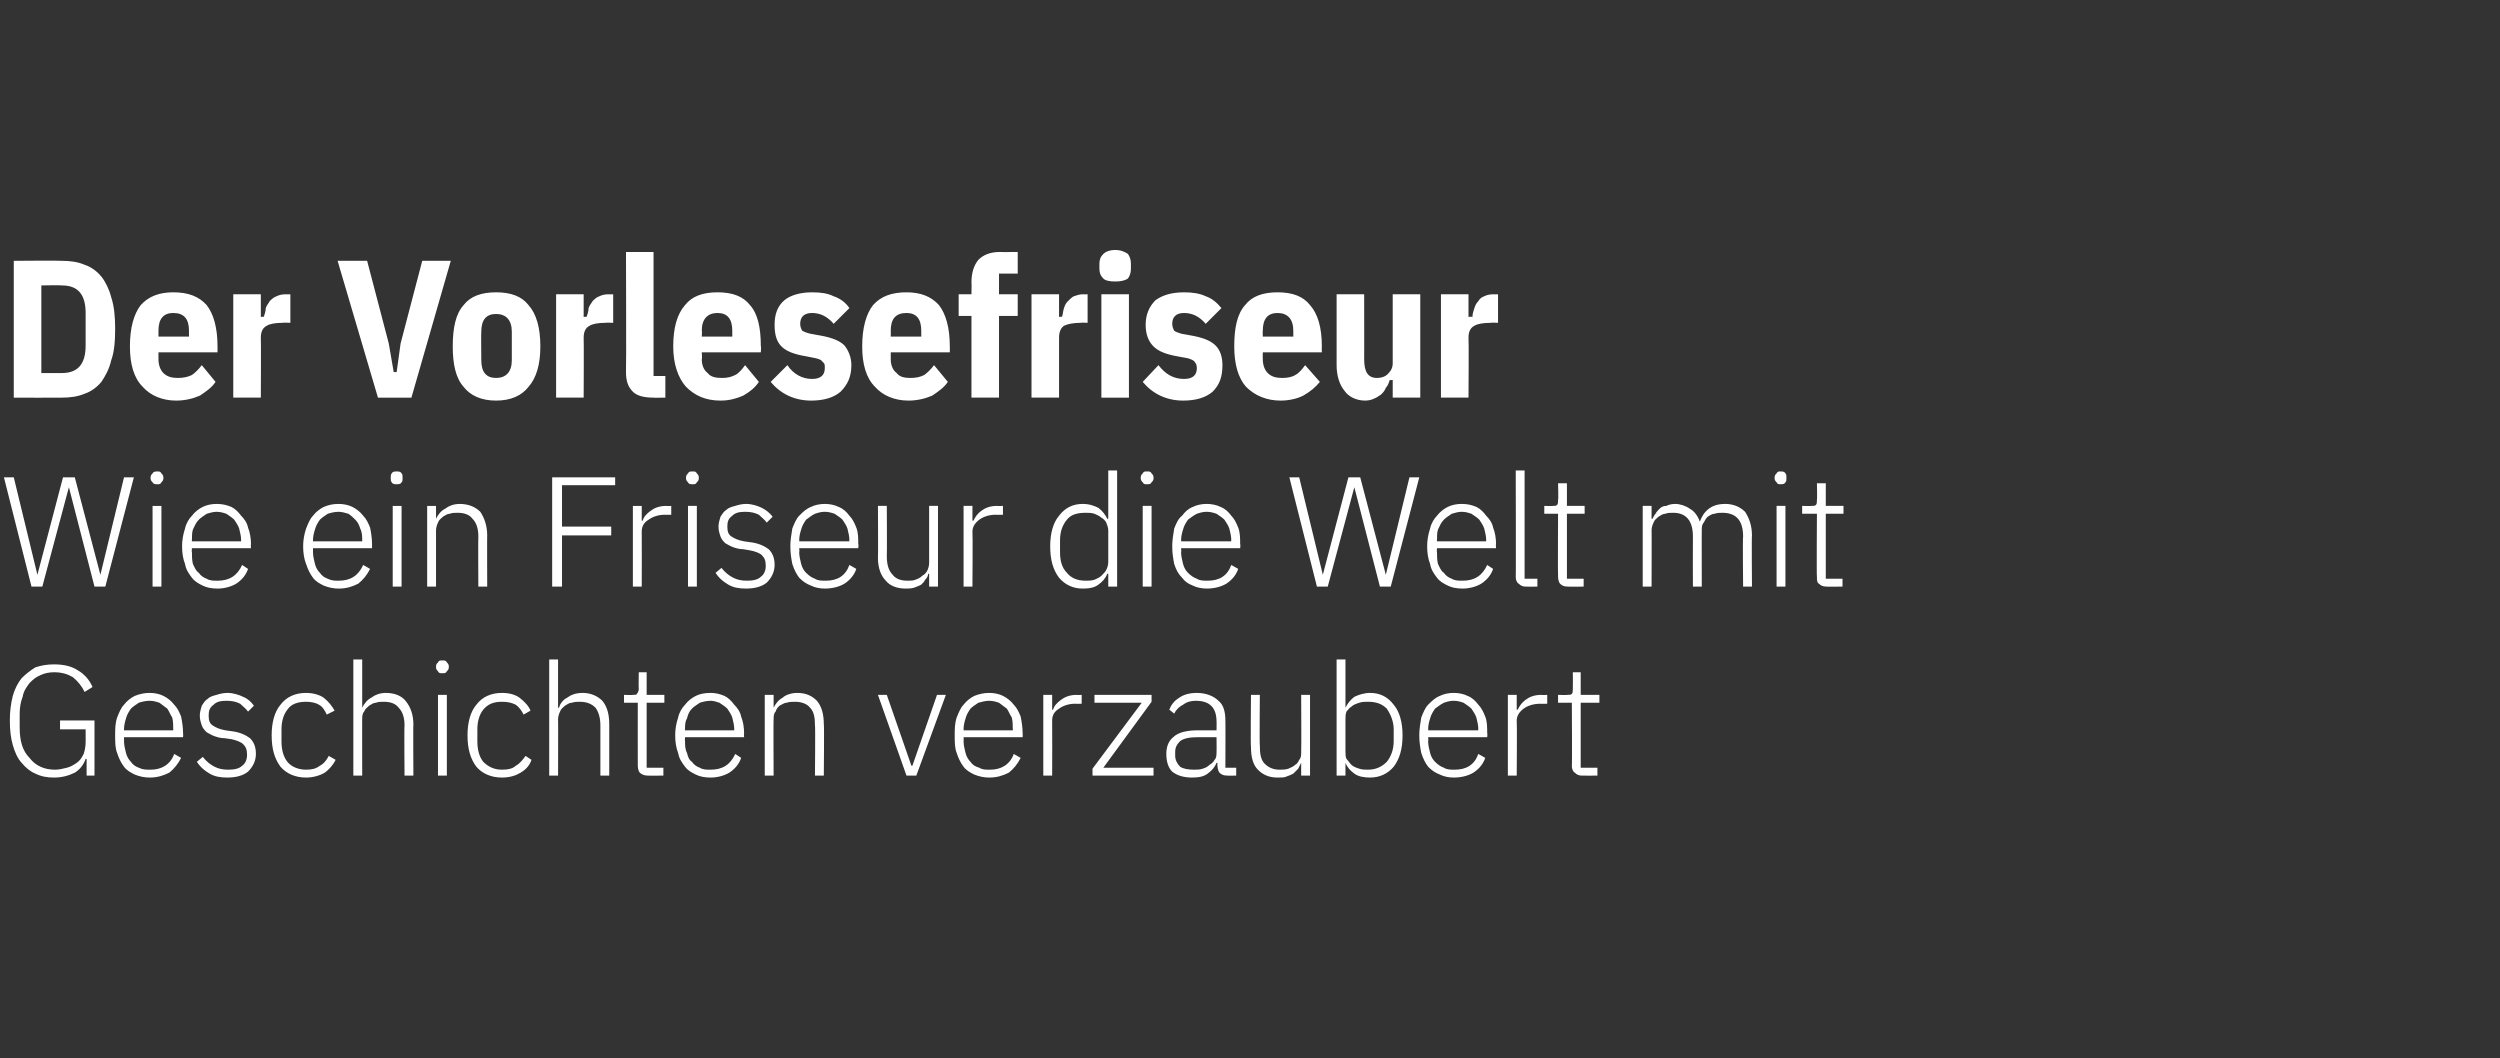 <?xml version="1.0" standalone="no"?><!DOCTYPE svg PUBLIC "-//W3C//DTD SVG 1.1//EN" "http://www.w3.org/Graphics/SVG/1.1/DTD/svg11.dtd"><svg xmlns="http://www.w3.org/2000/svg" version="1.1" width="254px" height="107.5px" viewBox="0 -1 254 107.5" style="top:-1px"><rect x="0" y="-1" width="254" height="107.5" fill="#333333" stroke="none"/><desc>Der Vorlesefriseur Wie ein Friseur die Welt mit Geschichten verzaubert</desc><defs/><g id="Polygon257729"><path d="m8.8 76.1c0 0-.09.02-.1 0c-.2.6-.6 1.1-1.1 1.4c-.6.3-1.3.5-2.1.5c-.7 0-1.3-.1-1.9-.4c-.5-.2-1-.6-1.4-1.1c-.4-.4-.7-1.1-.9-1.8c-.2-.7-.3-1.5-.3-2.5c0-.9.1-1.7.3-2.5c.2-.7.5-1.3.9-1.8c.4-.4.9-.8 1.4-1.1c.6-.2 1.2-.3 1.9-.3c1 0 1.8.2 2.4.6c.7.4 1.2 1 1.5 1.7c0 0-.8.5-.8.5c-.3-.6-.7-1.1-1.2-1.5c-.5-.3-1.1-.5-1.9-.5c-.5 0-1 .1-1.4.3c-.5.2-.8.5-1.1.8c-.3.4-.6.8-.7 1.4c-.2.5-.3 1.1-.3 1.7c0 0 0 1.4 0 1.4c0 1.4.3 2.4 1 3.1c.6.8 1.5 1.2 2.6 1.2c.4 0 .8-.1 1.2-.2c.4-.1.7-.3 1-.5c.3-.2.5-.5.7-.9c.1-.3.2-.7.2-1.2c.01.03 0-1.3 0-1.3l-2.6 0l0-.9l3.5 0l0 5.6l-.8 0l0-1.7zm6.4 1.9c-.5 0-1-.1-1.5-.3c-.4-.2-.8-.4-1.1-.8c-.3-.4-.5-.8-.7-1.4c-.2-.5-.2-1.1-.2-1.8c0-.6 0-1.2.2-1.8c.2-.5.4-1 .7-1.3c.3-.4.7-.7 1.1-.9c.5-.2 1-.3 1.5-.3c.5 0 1 .1 1.4.3c.4.2.8.5 1.1.9c.3.3.5.7.7 1.2c.1.5.2 1.1.2 1.7c.02-.02 0 .4 0 .4l-6 0c0 0 .01.42 0 .4c0 .4.1.8.2 1.2c.1.4.3.7.5.9c.2.3.5.5.8.6c.4.2.7.2 1.2.2c1.1 0 2-.5 2.4-1.6c0 0 .7.4.7.4c-.3.6-.7 1.1-1.2 1.5c-.6.3-1.2.5-2 .5zm0-7.8c-.4 0-.8.1-1.1.2c-.3.2-.6.4-.8.6c-.2.3-.4.6-.5 1c-.1.3-.2.7-.2 1.1c.01.03 0 .1 0 .1l5 0c0 0 .03-.12 0-.1c0-.4 0-.8-.1-1.2c-.2-.3-.3-.6-.5-.9c-.3-.2-.5-.4-.8-.6c-.3-.1-.6-.2-1-.2zm7.9 7.8c-.7 0-1.3-.1-1.8-.4c-.5-.3-.9-.6-1.3-1.2c0 0 .6-.5.6-.5c.4.5.8.8 1.2 1c.4.2.8.3 1.4.3c.6 0 1.1-.1 1.4-.4c.3-.2.5-.6.5-1.1c0-.5-.1-.8-.4-1.1c-.2-.2-.7-.4-1.2-.5c0 0-.7-.1-.7-.1c-.4 0-.7-.1-1-.2c-.3-.1-.6-.3-.8-.4c-.2-.2-.4-.4-.5-.7c-.1-.3-.2-.6-.2-1c0-.3.1-.7.2-1c.2-.3.3-.5.6-.7c.2-.2.5-.3.9-.4c.3-.1.7-.2 1.1-.2c.6 0 1.2.2 1.6.4c.5.2.8.5 1.1.9c0 0-.6.6-.6.6c-.2-.3-.5-.5-.8-.8c-.4-.2-.8-.3-1.4-.3c-.6 0-1 .1-1.3.4c-.4.3-.5.6-.5 1.1c0 .5.1.8.4 1c.3.2.7.4 1.3.5c0 0 .7.1.7.1c.8.1 1.4.4 1.8.7c.4.4.6.9.6 1.6c0 .7-.3 1.3-.8 1.8c-.5.4-1.2.6-2.1.6zm8 0c-1.1 0-2-.4-2.6-1.1c-.6-.8-.9-1.8-.9-3.2c0-1.3.3-2.4.9-3.1c.6-.8 1.5-1.2 2.6-1.2c.7 0 1.4.2 1.8.5c.5.4.8.8 1.1 1.3c0 0-.8.4-.8.4c-.2-.4-.4-.8-.8-1c-.3-.2-.8-.3-1.3-.3c-.8 0-1.5.2-1.9.8c-.4.5-.6 1.2-.6 2c0 0 0 1.2 0 1.2c0 .9.2 1.6.6 2.1c.4.5 1.1.8 1.9.8c.6 0 1-.1 1.4-.4c.4-.2.7-.6.9-1c0 0 .7.4.7.4c-.3.6-.7 1-1.1 1.3c-.5.3-1.2.5-1.9.5zm4.8-12l.9 0l0 4.9c0 0 .04.02 0 0c.2-.4.5-.8.9-1c.4-.3.9-.5 1.5-.5c.9 0 1.6.3 2 .8c.5.6.8 1.4.8 2.4c-.03-.04 0 5.2 0 5.2l-.9 0c0 0-.04-5.08 0-5.1c0-.8-.2-1.4-.6-1.8c-.3-.4-.8-.6-1.5-.6c-.3 0-.6 0-.8.1c-.3 0-.5.2-.7.3c-.2.2-.4.3-.5.6c-.2.2-.2.5-.2.8c-.01-.04 0 5.7 0 5.7l-.9 0l0-11.8zm9 1.4c-.2 0-.3 0-.4-.2c-.1-.1-.2-.2-.2-.4c0 0 0-.1 0-.1c0-.2.1-.3.2-.4c.1-.2.2-.2.4-.2c.3 0 .4 0 .5.2c.1.1.2.2.2.4c0 0 0 .1 0 .1c0 .2-.1.3-.2.4c-.1.2-.2.2-.5.2zm-.4 2.2l.9 0l0 8.2l-.9 0l0-8.2zm6.5 8.4c-1.1 0-2-.4-2.6-1.1c-.6-.8-.9-1.8-.9-3.2c0-1.3.3-2.4.9-3.1c.6-.8 1.5-1.2 2.6-1.2c.8 0 1.4.2 1.8.5c.5.4.9.8 1.1 1.3c0 0-.7.4-.7.4c-.2-.4-.5-.8-.8-1c-.4-.2-.8-.3-1.4-.3c-.8 0-1.4.2-1.9.8c-.4.5-.6 1.2-.6 2c0 0 0 1.2 0 1.2c0 .9.2 1.6.6 2.1c.5.5 1.1.8 1.9.8c.6 0 1.1-.1 1.4-.4c.4-.2.7-.6 1-1c0 0 .6.4.6.4c-.2.6-.6 1-1.1 1.3c-.5.3-1.1.5-1.9.5zm4.8-12l.9 0l0 4.9c0 0 .07.02.1 0c.1-.4.4-.8.8-1c.4-.3.9-.5 1.6-.5c.8 0 1.5.3 2 .8c.5.6.7 1.4.7 2.4c0-.04 0 5.2 0 5.2l-.9 0c0 0 0-5.08 0-5.1c0-.8-.2-1.4-.5-1.8c-.4-.4-.9-.6-1.6-.6c-.3 0-.5 0-.8.1c-.3 0-.5.2-.7.3c-.2.2-.4.3-.5.6c-.1.2-.2.5-.2.8c.02-.04 0 5.7 0 5.7l-.9 0l0-11.8zm10 11.8c-.3 0-.6-.1-.8-.3c-.1-.1-.2-.4-.2-.7c-.01.01 0-6.4 0-6.4l-1.4 0l0-.8c0 0 .9.03.9 0c.2 0 .4 0 .4-.1c.1-.1.2-.3.2-.5c-.03 0 0-1.7 0-1.7l.8 0l0 2.3l1.8 0l0 .8l-1.8 0l0 6.6l1.7 0l0 .8c0 0-1.61.02-1.6 0zm6.4.2c-.6 0-1.1-.1-1.5-.3c-.4-.2-.8-.4-1.1-.8c-.3-.4-.6-.8-.7-1.4c-.2-.5-.3-1.1-.3-1.8c0-.6.1-1.2.3-1.8c.1-.5.4-1 .7-1.3c.3-.4.7-.7 1.1-.9c.4-.2.9-.3 1.5-.3c.5 0 .9.1 1.4.3c.4.2.7.5 1 .9c.3.3.6.7.7 1.2c.2.5.3 1.1.3 1.7c-.03-.02 0 .4 0 .4l-6 0c0 0-.03.42 0 .4c0 .4 0 .8.2 1.2c.1.4.2.7.5.9c.2.3.5.5.8.6c.3.2.7.2 1.1.2c1.2 0 2-.5 2.5-1.6c0 0 .6.4.6.4c-.2.6-.6 1.1-1.2 1.5c-.5.3-1.2.5-1.9.5zm0-7.8c-.4 0-.8.1-1.1.2c-.3.2-.6.4-.8.6c-.3.3-.4.6-.5 1c-.2.3-.2.7-.2 1.1c-.03.03 0 .1 0 .1l5 0c0 0-.01-.12 0-.1c0-.4-.1-.8-.2-1.2c-.1-.3-.3-.6-.5-.9c-.2-.2-.5-.4-.8-.6c-.3-.1-.6-.2-.9-.2zm5.5 7.6l0-8.2l.9 0l0 1.3c0 0 .02.02 0 0c.2-.4.5-.8.9-1c.3-.3.9-.5 1.5-.5c.9 0 1.5.3 2 .8c.5.6.7 1.4.7 2.4c.05-.04 0 5.2 0 5.2l-.9 0c0 0 .05-5.08 0-5.1c0-.8-.1-1.4-.5-1.8c-.3-.4-.9-.6-1.5-.6c-.3 0-.6 0-.9.1c-.2 0-.5.2-.7.3c-.2.2-.3.3-.4.6c-.2.2-.2.5-.2.8c-.03-.04 0 5.7 0 5.7l-.9 0zm11.5-8.2l.9 0l2.5 7.2l.1 0l2.5-7.2l.9 0l-3 8.2l-1 0l-2.9-8.2zm11.3 8.4c-.5 0-1-.1-1.5-.3c-.4-.2-.8-.4-1.1-.8c-.3-.4-.5-.8-.7-1.4c-.2-.5-.2-1.1-.2-1.8c0-.6 0-1.2.2-1.8c.2-.5.4-1 .7-1.3c.3-.4.7-.7 1.1-.9c.5-.2 1-.3 1.5-.3c.5 0 1 .1 1.4.3c.4.2.8.5 1.1.9c.3.3.5.7.7 1.2c.1.5.2 1.1.2 1.7c.02-.02 0 .4 0 .4l-6 0c0 0 .02.42 0 .4c0 .4.1.8.2 1.2c.1.4.3.7.5.9c.2.3.5.5.9.6c.3.2.6.2 1.1.2c1.1 0 2-.5 2.4-1.6c0 0 .7.4.7.4c-.3.6-.7 1.1-1.2 1.5c-.6.3-1.2.5-2 .5zm0-7.8c-.4 0-.7.1-1.1.2c-.3.2-.6.4-.8.6c-.2.3-.4.6-.5 1c-.1.3-.2.7-.2 1.1c.02.03 0 .1 0 .1l5 0c0 0 .04-.12 0-.1c0-.4 0-.8-.1-1.2c-.2-.3-.3-.6-.5-.9c-.3-.2-.5-.4-.8-.6c-.3-.1-.6-.2-1-.2zm5.5 7.6l0-8.2l.9 0l0 1.5c0 0 .08 0 .1 0c.1-.4.4-.7.8-1c.4-.3.9-.5 1.6-.5c0 .03.5 0 .5 0l0 .9c0 0-.67.02-.7 0c-.6 0-1.2.2-1.6.5c-.5.3-.7.7-.7 1.2c.02.02 0 5.6 0 5.6l-.9 0zm5 0l0-.7l5-6.7l-4.8 0l0-.8l5.8 0l0 .7l-4.9 6.7l5.1 0l0 .8l-6.2 0zm13.7 0c-.4 0-.6-.1-.8-.3c-.1-.1-.2-.4-.2-.7c-.04.01 0-.3 0-.3c0 0-.12.02-.1 0c-.2.5-.5.8-.9 1.1c-.4.3-.9.4-1.6.4c-.8 0-1.5-.2-2-.6c-.4-.4-.6-1-.6-1.8c0-.7.2-1.3.7-1.7c.5-.5 1.4-.7 2.5-.7c.05.01 1.9 0 1.9 0c0 0 .02-.95 0-.9c0-1.4-.7-2.1-2.1-2.1c-.5 0-.9.1-1.3.4c-.4.2-.7.5-.9.9c0 0-.5-.4-.5-.4c.2-.5.5-.9 1-1.2c.4-.3 1-.5 1.8-.5c.9 0 1.7.3 2.2.8c.5.4.7 1.1.7 2c.02-.02 0 4.8 0 4.8l1.1 0l0 .8c0 0-.91.02-.9 0zm-3.4-.6c.3 0 .6 0 .9-.1c.3-.1.5-.2.7-.4c.2-.1.4-.3.5-.5c.2-.2.2-.5.2-.8c.02.03 0-1.5 0-1.5c0 0-1.89 0-1.9 0c-.8 0-1.4.1-1.8.4c-.3.3-.5.6-.5 1.1c0 0 0 .4 0 .4c0 .4.2.8.5 1.1c.3.2.8.3 1.4.3zm10.9-.7c0 0-.03.02 0 0c-.1.2-.2.4-.3.6c-.2.2-.3.3-.5.5c-.2.1-.4.2-.7.3c-.2.1-.5.1-.9.1c-.9 0-1.5-.3-2-.8c-.5-.5-.7-1.3-.7-2.3c-.05-.01 0-5.3 0-5.3l.9 0c0 0-.04 5.12 0 5.1c0 .9.1 1.5.5 1.9c.4.4.9.6 1.5.6c.3 0 .6 0 .9-.1c.2-.1.5-.2.7-.4c.2-.1.3-.3.4-.5c.2-.2.2-.5.2-.8c.03-.03 0-5.8 0-5.8l.9 0l0 8.2l-.9 0l0-1.3zm3.6-10.5l.9 0l0 4.9c0 0 0 .04 0 0c.2-.4.5-.8.9-1.1c.4-.2 1-.4 1.6-.4c1 0 1.8.4 2.4 1.2c.6.7.9 1.8.9 3.1c0 1.4-.3 2.4-.9 3.2c-.6.7-1.4 1.1-2.4 1.1c-.6 0-1.2-.1-1.6-.4c-.4-.3-.7-.6-.9-1.1c0 .01 0 0 0 0l0 1.3l-.9 0l0-11.8zm3.2 11.2c.8 0 1.4-.3 1.9-.8c.4-.5.7-1.2.7-2.1c0 0 0-1.2 0-1.2c0-.8-.3-1.5-.7-2.1c-.5-.5-1.1-.7-1.9-.7c-.3 0-.6 0-.9.1c-.3.1-.6.2-.8.4c-.2.1-.3.3-.5.5c-.1.3-.1.5-.1.8c0 0 0 3.2 0 3.2c0 .3 0 .6.1.8c.2.2.3.4.5.6c.2.2.5.3.8.4c.3.1.6.1.9.1zm8.7.8c-.5 0-1-.1-1.4-.3c-.5-.2-.8-.4-1.2-.8c-.3-.4-.5-.8-.7-1.4c-.1-.5-.2-1.1-.2-1.8c0-.6.1-1.2.2-1.8c.2-.5.4-1 .7-1.3c.4-.4.7-.7 1.2-.9c.4-.2.9-.3 1.4-.3c.5 0 1 .1 1.4.3c.5.2.8.5 1.1.9c.3.3.5.7.7 1.2c.2.5.2 1.1.2 1.7c.04-.02 0 .4 0 .4l-6 0c0 0 .04.42 0 .4c0 .4.1.8.2 1.2c.1.4.3.7.5.9c.3.3.6.5.9.6c.3.2.7.2 1.1.2c1.2 0 2-.5 2.4-1.6c0 0 .7.4.7.4c-.2.6-.6 1.1-1.2 1.5c-.5.3-1.2.5-2 .5zm0-7.8c-.4 0-.7.1-1 .2c-.4.2-.6.4-.9.6c-.2.3-.4.6-.5 1c-.1.3-.2.7-.2 1.1c.04.03 0 .1 0 .1l5.1 0c0 0-.04-.12 0-.1c0-.4-.1-.8-.2-1.2c-.1-.3-.3-.6-.5-.9c-.2-.2-.5-.4-.8-.6c-.3-.1-.6-.2-1-.2zm5.5 7.6l0-8.2l.9 0l0 1.5c0 0 .1 0 .1 0c.2-.4.4-.7.8-1c.4-.3.9-.5 1.6-.5c.03.03.6 0 .6 0l0 .9c0 0-.75.02-.7 0c-.7 0-1.3.2-1.7.5c-.4.3-.7.7-.7 1.2c.04.02 0 5.6 0 5.6l-.9 0zm7.5 0c-.3 0-.5-.1-.7-.3c-.2-.1-.3-.4-.3-.7c.04.01 0-6.4 0-6.4l-1.4 0l0-.8c0 0 .94.03.9 0c.3 0 .4 0 .5-.1c.1-.1.1-.3.1-.5c.02 0 0-1.7 0-1.7l.8 0l0 2.3l1.9 0l0 .8l-1.9 0l0 6.6l1.7 0l0 .8c0 0-1.57.02-1.6 0z" stroke="none" fill="#fff"/></g><g id="Polygon257728"><path d="m3.2 58.6l-2.8-11.1l1 0l2.4 9.9l0 0l2.6-9.9l1.2 0l2.6 9.9l0 0l2.4-9.9l1 0l-2.9 11.1l-1.1 0l-2.6-10.1l0 0l-2.7 10.1l-1.1 0zm12.8-10.4c-.2 0-.4 0-.5-.2c-.1-.1-.2-.2-.2-.4c0 0 0-.1 0-.1c0-.2.1-.3.2-.4c.1-.2.3-.2.5-.2c.2 0 .3 0 .4.2c.1.1.2.2.2.4c0 0 0 .1 0 .1c0 .2-.1.3-.2.4c-.1.2-.2.2-.4.2zm-.5 2.2l.9 0l0 8.2l-.9 0l0-8.2zm6.6 8.4c-.6 0-1.1-.1-1.5-.3c-.4-.2-.8-.4-1.1-.8c-.3-.4-.6-.8-.7-1.4c-.2-.5-.3-1.1-.3-1.8c0-.6.1-1.2.3-1.8c.1-.5.4-1 .7-1.3c.3-.4.7-.7 1.1-.9c.4-.2.9-.3 1.4-.3c.6 0 1 .1 1.5.3c.4.2.7.5 1 .9c.3.3.6.7.7 1.2c.2.5.3 1.1.3 1.7c-.04-.02 0 .4 0 .4l-6 0c0 0-.04.42 0 .4c0 .4 0 .8.1 1.2c.2.4.3.7.6.9c.2.3.5.5.8.6c.3.2.7.2 1.1.2c1.2 0 2-.5 2.5-1.6c0 0 .6.4.6.4c-.2.6-.6 1.1-1.2 1.5c-.5.3-1.2.5-1.9.5zm-.1-7.8c-.3 0-.7.1-1 .2c-.3.2-.6.4-.8.6c-.3.3-.4.6-.6 1c-.1.3-.1.7-.1 1.1c-.04.03 0 .1 0 .1l5 0c0 0-.02-.12 0-.1c0-.4-.1-.8-.2-1.2c-.1-.3-.3-.6-.5-.9c-.2-.2-.5-.4-.8-.6c-.3-.1-.6-.2-1-.2zm12.4 7.8c-.5 0-1-.1-1.5-.3c-.4-.2-.8-.4-1.1-.8c-.3-.4-.5-.8-.7-1.4c-.2-.5-.3-1.1-.3-1.8c0-.6.1-1.2.3-1.8c.2-.5.4-1 .7-1.3c.3-.4.7-.7 1.1-.9c.5-.2.9-.3 1.5-.3c.5 0 1 .1 1.4.3c.4.2.8.5 1.1.9c.3.3.5.7.7 1.2c.1.5.2 1.1.2 1.7c0-.02 0 .4 0 .4l-6 0c0 0 0 .42 0 .4c0 .4.1.8.2 1.2c.1.4.3.7.5.9c.2.3.5.5.8.6c.4.2.7.2 1.1.2c1.2 0 2-.5 2.5-1.6c0 0 .7.4.7.4c-.3.6-.7 1.1-1.2 1.5c-.6.3-1.2.5-2 .5zm0-7.8c-.4 0-.8.1-1.1.2c-.3.2-.6.4-.8.6c-.2.3-.4.6-.5 1c-.1.3-.2.7-.2 1.1c0 .03 0 .1 0 .1l5 0c0 0 .02-.12 0-.1c0-.4 0-.8-.2-1.2c-.1-.3-.2-.6-.5-.9c-.2-.2-.4-.4-.7-.6c-.3-.1-.7-.2-1-.2zm5.9-2.8c-.2 0-.4 0-.5-.2c-.1-.1-.1-.2-.1-.4c0 0 0-.1 0-.1c0-.2 0-.3.1-.4c.1-.2.3-.2.5-.2c.2 0 .4 0 .5.2c.1.1.1.2.1.4c0 0 0 .1 0 .1c0 .2 0 .3-.1.4c-.1.2-.3.2-.5.2zm-.4 2.2l.9 0l0 8.2l-.9 0l0-8.2zm3.5 8.2l0-8.2l.9 0l0 1.3c0 0 .05.02 0 0c.2-.4.5-.8.9-1c.4-.3.9-.5 1.5-.5c.9 0 1.6.3 2.1.8c.4.6.7 1.4.7 2.4c-.02-.04 0 5.2 0 5.2l-.9 0c0 0-.03-5.08 0-5.1c0-.8-.2-1.4-.6-1.8c-.3-.4-.8-.6-1.5-.6c-.3 0-.6 0-.8.1c-.3 0-.5.2-.7.3c-.2.2-.4.3-.5.6c-.1.2-.2.5-.2.8c0-.04 0 5.7 0 5.7l-.9 0zm12.7 0l0-11.1l6.4 0l0 .8l-5.4 0l0 4.2l5 0l0 .9l-5 0l0 5.2l-1 0zm8.2 0l0-8.2l.9 0l0 1.5c0 0 .09 0 .1 0c.1-.4.4-.7.8-1c.4-.3.9-.5 1.6-.5c.01.03.5 0 .5 0l0 .9c0 0-.67.02-.7 0c-.6 0-1.2.2-1.6.5c-.5.3-.7.7-.7 1.2c.02.02 0 5.6 0 5.6l-.9 0zm6.1-10.4c-.3 0-.4 0-.5-.2c-.1-.1-.2-.2-.2-.4c0 0 0-.1 0-.1c0-.2.1-.3.2-.4c.1-.2.2-.2.5-.2c.2 0 .3 0 .4.2c.1.1.2.2.2.4c0 0 0 .1 0 .1c0 .2-.1.3-.2.4c-.1.2-.2.2-.4.2zm-.5 2.2l.9 0l0 8.2l-.9 0l0-8.2zm5.9 8.4c-.7 0-1.3-.1-1.8-.4c-.5-.3-.9-.6-1.3-1.2c0 0 .6-.5.6-.5c.4.5.8.8 1.2 1c.4.2.8.3 1.4.3c.6 0 1.1-.1 1.4-.4c.3-.2.5-.6.5-1.1c0-.5-.1-.8-.4-1.1c-.2-.2-.7-.4-1.3-.5c0 0-.6-.1-.6-.1c-.4 0-.7-.1-1-.2c-.3-.1-.6-.3-.8-.4c-.2-.2-.4-.4-.5-.7c-.1-.3-.2-.6-.2-1c0-.3.1-.7.2-1c.2-.3.3-.5.6-.7c.2-.2.5-.3.9-.4c.3-.1.7-.2 1.1-.2c.6 0 1.2.2 1.6.4c.4.2.8.5 1.1.9c0 0-.6.6-.6.6c-.2-.3-.5-.5-.8-.8c-.4-.2-.8-.3-1.4-.3c-.6 0-1 .1-1.3.4c-.4.3-.5.6-.5 1.1c0 .5.1.8.4 1c.3.2.7.4 1.3.5c0 0 .7.1.7.1c.8.1 1.4.4 1.8.7c.4.4.6.9.6 1.6c0 .7-.3 1.3-.8 1.8c-.5.4-1.2.6-2.1.6zm8 0c-.5 0-1-.1-1.4-.3c-.5-.2-.8-.4-1.2-.8c-.3-.4-.5-.8-.7-1.4c-.1-.5-.2-1.1-.2-1.8c0-.6.1-1.2.2-1.8c.2-.5.4-1 .7-1.3c.4-.4.7-.7 1.2-.9c.4-.2.9-.3 1.4-.3c.5 0 1 .1 1.4.3c.5.2.8.5 1.1.9c.3.3.5.7.7 1.2c.2.5.2 1.1.2 1.7c.05-.02 0 .4 0 .4l-6 0c0 0 .04.42 0 .4c0 .4.1.8.2 1.2c.1.4.3.7.5.9c.3.3.6.5.9.6c.3.2.7.2 1.1.2c1.2 0 2-.5 2.4-1.6c0 0 .7.4.7.4c-.2.6-.6 1.1-1.2 1.5c-.5.3-1.2.5-2 .5zm0-7.8c-.4 0-.7.1-1 .2c-.4.2-.6.4-.9.6c-.2.3-.4.6-.5 1c-.1.3-.2.7-.2 1.1c.04.03 0 .1 0 .1l5.1 0c0 0-.04-.12 0-.1c0-.4-.1-.8-.2-1.2c-.1-.3-.3-.6-.5-.9c-.2-.2-.5-.4-.8-.6c-.3-.1-.6-.2-1-.2zm10.6 6.3c0 0-.05.02-.1 0c0 .2-.1.4-.3.6c-.1.2-.2.3-.4.5c-.2.1-.4.2-.7.3c-.3.1-.6.1-.9.1c-.9 0-1.6-.3-2-.8c-.5-.5-.8-1.3-.8-2.3c.03-.01 0-5.3 0-5.3l.9 0c0 0 .03 5.12 0 5.1c0 .9.2 1.5.6 1.9c.3.4.8.6 1.5.6c.3 0 .6 0 .8-.1c.3-.1.5-.2.7-.4c.2-.1.4-.3.5-.5c.1-.2.2-.5.2-.8c.01-.03 0-5.8 0-5.8l.9 0l0 8.2l-.9 0l0-1.3zm3.5 1.3l0-8.2l.9 0l0 1.5c0 0 .1 0 .1 0c.2-.4.4-.7.8-1c.4-.3.9-.5 1.6-.5c.02.03.6 0 .6 0l0 .9c0 0-.75.02-.8 0c-.6 0-1.2.2-1.6.5c-.4.3-.7.7-.7 1.2c.04.02 0 5.6 0 5.6l-.9 0zm14.7-1.3c0 0-.08.01-.1 0c-.2.5-.5.8-.9 1.1c-.4.3-.9.4-1.6.4c-1 0-1.8-.4-2.4-1.1c-.6-.8-.9-1.8-.9-3.2c0-1.3.3-2.4.9-3.1c.6-.8 1.4-1.2 2.4-1.2c.7 0 1.2.2 1.6.4c.4.3.7.7.9 1.1c.02.04.1 0 .1 0l0-4.9l.9 0l0 11.8l-.9 0l0-1.3zm-2.3.7c.3 0 .6 0 .9-.1c.2-.1.5-.2.7-.4c.2-.2.4-.4.5-.6c.1-.2.2-.5.2-.8c0 0 0-3.2 0-3.2c0-.3-.1-.5-.2-.8c-.1-.2-.3-.4-.5-.5c-.2-.2-.5-.3-.7-.4c-.3-.1-.6-.1-.9-.1c-.9 0-1.5.2-1.9.7c-.5.6-.7 1.3-.7 2.1c0 0 0 1.2 0 1.2c0 .9.2 1.6.7 2.1c.4.5 1 .8 1.9.8zm6.2-9.8c-.2 0-.3 0-.4-.2c-.1-.1-.2-.2-.2-.4c0 0 0-.1 0-.1c0-.2.1-.3.2-.4c.1-.2.2-.2.4-.2c.3 0 .4 0 .5.2c.1.1.2.2.2.4c0 0 0 .1 0 .1c0 .2-.1.3-.2.4c-.1.2-.2.2-.5.2zm-.4 2.2l.9 0l0 8.2l-.9 0l0-8.2zm6.5 8.4c-.5 0-1-.1-1.4-.3c-.5-.2-.8-.4-1.1-.8c-.4-.4-.6-.8-.8-1.4c-.1-.5-.2-1.1-.2-1.8c0-.6.1-1.2.2-1.8c.2-.5.4-1 .8-1.3c.3-.4.6-.7 1.1-.9c.4-.2.9-.3 1.4-.3c.5 0 1 .1 1.4.3c.5.2.8.5 1.1.9c.3.3.5.7.7 1.2c.2.5.2 1.1.2 1.7c.05-.02 0 .4 0 .4l-6 0c0 0 .04.42 0 .4c0 .4.1.8.2 1.2c.1.4.3.7.5.9c.3.3.6.5.9.6c.3.2.7.2 1.1.2c1.2 0 2-.5 2.4-1.6c0 0 .7.4.7.4c-.2.6-.6 1.1-1.2 1.5c-.5.3-1.2.5-2 .5zm0-7.8c-.4 0-.7.1-1 .2c-.4.2-.6.4-.9.6c-.2.3-.4.6-.5 1c-.1.3-.2.7-.2 1.1c.04.03 0 .1 0 .1l5.1 0c0 0-.04-.12 0-.1c0-.4-.1-.8-.2-1.2c-.1-.3-.3-.6-.5-.9c-.2-.2-.5-.4-.8-.6c-.3-.1-.6-.2-1-.2zm11.2 7.6l-2.8-11.1l1 0l2.4 9.9l0 0l2.6-9.9l1.2 0l2.6 9.9l0 0l2.4-9.9l1 0l-2.9 11.1l-1.1 0l-2.6-10.1l0 0l-2.7 10.1l-1.1 0zm14.8.2c-.6 0-1.1-.1-1.5-.3c-.4-.2-.8-.4-1.1-.8c-.3-.4-.6-.8-.7-1.4c-.2-.5-.3-1.1-.3-1.8c0-.6.1-1.2.3-1.8c.1-.5.4-1 .7-1.3c.3-.4.7-.7 1.1-.9c.4-.2.9-.3 1.4-.3c.6 0 1 .1 1.5.3c.4.2.7.5 1 .9c.3.3.6.7.7 1.2c.2.5.3 1.1.3 1.7c-.04-.02 0 .4 0 .4l-6 0c0 0-.04.42 0 .4c0 .4 0 .8.1 1.2c.2.4.3.7.6.9c.2.3.5.5.8.6c.3.2.7.2 1.1.2c1.2 0 2-.5 2.5-1.6c0 0 .6.4.6.4c-.2.6-.6 1.1-1.2 1.5c-.5.3-1.2.5-1.9.5zm-.1-7.8c-.3 0-.7.1-1 .2c-.3.2-.6.4-.8.6c-.3.3-.4.6-.6 1c-.1.3-.1.7-.1 1.1c-.04.03 0 .1 0 .1l5 0c0 0-.02-.12 0-.1c0-.4-.1-.8-.2-1.2c-.1-.3-.3-.6-.5-.9c-.2-.2-.5-.4-.8-.6c-.3-.1-.6-.2-1-.2zm6.5 7.6c-.3 0-.5-.1-.7-.3c-.2-.1-.3-.4-.3-.7c.03.03 0-10.8 0-10.8l.9 0l0 11l1.3 0l0 .8c0 0-1.17.02-1.2 0zm4.3 0c-.4 0-.6-.1-.8-.3c-.1-.1-.2-.4-.2-.7c-.03.01 0-6.4 0-6.4l-1.4 0l0-.8c0 0 .88.03.9 0c.2 0 .3 0 .4-.1c.1-.1.1-.3.1-.5c.05 0 0-1.7 0-1.7l.9 0l0 2.3l1.8 0l0 .8l-1.8 0l0 6.6l1.7 0l0 .8c0 0-1.63.02-1.6 0zm7.6 0l0-8.2l.9 0l0 1.3c0 0 .07.02.1 0c.1-.2.2-.4.3-.5c.1-.2.3-.4.4-.5c.2-.2.4-.3.7-.3c.2-.1.5-.2.9-.2c.5 0 1.1.2 1.5.5c.4.2.8.7 1 1.3c0 0 0 0 0 0c.2-.5.4-.9.9-1.3c.4-.3.9-.5 1.7-.5c.8 0 1.5.3 2 .8c.4.6.7 1.4.7 2.4c-.04-.04 0 5.2 0 5.2l-.9 0c0 0-.05-5.08 0-5.1c0-1.6-.7-2.4-2.1-2.4c-.3 0-.5 0-.8.1c-.3 0-.5.2-.7.3c-.2.2-.3.4-.4.6c-.2.2-.2.5-.2.8c-.01-.02 0 5.7 0 5.7l-.9 0c0 0-.02-5.08 0-5.1c0-1.6-.7-2.4-2-2.4c-.3 0-.6 0-.8.1c-.3 0-.5.2-.7.3c-.2.2-.4.3-.5.6c-.1.2-.2.5-.2.8c.02-.04 0 5.7 0 5.7l-.9 0zm14-10.4c-.2 0-.3 0-.4-.2c-.1-.1-.2-.2-.2-.4c0 0 0-.1 0-.1c0-.2.1-.3.2-.4c.1-.2.2-.2.4-.2c.2 0 .4 0 .5.2c.1.1.1.2.1.4c0 0 0 .1 0 .1c0 .2 0 .3-.1.4c-.1.2-.3.2-.5.2zm-.4 2.2l.9 0l0 8.2l-.9 0l0-8.2zm5.1 8.2c-.4 0-.6-.1-.8-.3c-.2-.1-.2-.4-.2-.7c-.04.01 0-6.4 0-6.4l-1.5 0l0-.8c0 0 .97.03 1 0c.2 0 .3 0 .4-.1c.1-.1.1-.3.1-.5c.04 0 0-1.7 0-1.7l.9 0l0 2.3l1.8 0l0 .8l-1.8 0l0 6.6l1.7 0l0 .8c0 0-1.65.02-1.6 0z" stroke="none" fill="#fff"/></g><g id="Polygon257727"><path d="m1.4 25.5c0 0 4.86-.04 4.9 0c.8 0 1.6.1 2.3.4c.6.2 1.2.6 1.7 1.2c.4.5.8 1.3 1 2.1c.3.9.4 2 .4 3.2c0 1.3-.1 2.4-.4 3.2c-.2.9-.6 1.6-1 2.2c-.5.6-1.1 1-1.7 1.2c-.7.3-1.5.4-2.3.4c-.04.02-4.9 0-4.9 0l0-13.9zm4.9 11.4c1.6 0 2.4-.9 2.4-2.8c0 0 0-3.3 0-3.3c0-1.9-.8-2.8-2.4-2.8c-.04-.04-2.1 0-2.1 0l0 8.9c0 0 2.06.02 2.1 0zm11.6 2.8c-1.4 0-2.6-.5-3.4-1.4c-.9-.9-1.3-2.3-1.3-4.1c0-1.9.4-3.3 1.1-4.2c.8-.9 1.9-1.3 3.3-1.3c1.5 0 2.6.4 3.4 1.3c.7.9 1.1 2.3 1.1 4.2c0-.04 0 .6 0 .6l-6 0c0 0 0 .7 0 .7c0 .6.2 1.1.5 1.4c.4.4.9.5 1.5.5c.5 0 1-.1 1.4-.3c.3-.2.7-.6 1-1c0 0 1.4 1.7 1.4 1.7c-.4.6-1 1-1.6 1.4c-.7.3-1.5.5-2.4.5zm1.3-7.1c0-1.2-.5-1.8-1.6-1.8c-1 0-1.5.6-1.5 1.8c0-.03 0 .6 0 .6l3.1 0l0-.6c0 0-.02-.03 0 0zm4.5 6.8l0-10.5l2.8 0l0 2.3c0 0 .35-.04.3 0c.1-.3.2-.6.2-.9c.1-.3.3-.5.4-.7c.2-.2.4-.4.7-.5c.2-.1.5-.2.9-.2c-.03.02.5 0 .5 0l0 2.9c0 0-.75-.04-.8 0c-.7 0-1.3.1-1.6.3c-.4.2-.6.6-.6 1.2c.03 0 0 6.1 0 6.1l-2.8 0zm14.7 0l-4.1-13.9l3 0l2.2 8.4l.5 2.9l.3 0l.4-2.9l2.2-8.4l2.9 0l-4 13.9l-3.4 0zm12 .3c-1.5 0-2.6-.5-3.3-1.4c-.8-.9-1.1-2.3-1.1-4.1c0-1.9.3-3.3 1.1-4.2c.7-.9 1.8-1.3 3.3-1.3c1.5 0 2.6.4 3.3 1.3c.8.9 1.2 2.3 1.2 4.2c0 1.8-.4 3.2-1.2 4.1c-.7.9-1.8 1.4-3.3 1.4zm-1.5-4.1c0 1.2.5 1.8 1.5 1.8c1 0 1.6-.6 1.6-1.8c0 0 0-2.9 0-2.9c0-1.2-.6-1.8-1.6-1.8c-1 0-1.5.6-1.5 1.8c-.03 0 0 2.9 0 2.9c0 0-.03.04 0 0zm7.6 3.8l0-10.5l2.8 0l0 2.3c0 0 .35-.04.3 0c.1-.3.2-.6.2-.9c.1-.3.3-.5.4-.7c.2-.2.4-.4.7-.5c.2-.1.5-.2.9-.2c-.03.02.5 0 .5 0l0 2.9c0 0-.75-.04-.8 0c-.7 0-1.3.1-1.6.3c-.4.2-.6.6-.6 1.2c.03 0 0 6.1 0 6.1l-2.8 0zm9.9 0c-1 0-1.7-.2-2.1-.6c-.5-.5-.7-1.1-.7-2c.04-.02 0-12.2 0-12.2l2.8 0l0 12.6l1.2 0l0 2.2c0 0-1.24.02-1.2 0zm6.8.3c-1.5 0-2.6-.5-3.5-1.4c-.8-.9-1.3-2.3-1.3-4.1c0-1.9.4-3.3 1.2-4.2c.7-.9 1.8-1.3 3.3-1.3c1.5 0 2.6.4 3.3 1.3c.8.9 1.1 2.3 1.1 4.2c.05-.04 0 .6 0 .6l-6 0c0 0 .05.7 0 .7c0 .6.2 1.1.6 1.4c.3.4.8.5 1.5.5c.5 0 .9-.1 1.3-.3c.4-.2.7-.6 1-1c0 0 1.4 1.7 1.4 1.7c-.4.6-.9 1-1.6 1.4c-.7.3-1.4.5-2.3.5zm1.2-7.1c0-1.2-.5-1.8-1.5-1.8c-1 0-1.6.6-1.6 1.8c.05-.03 0 .6 0 .6l3.1 0l0-.6c0 0 .03-.03 0 0zm8 7.1c-1.7 0-3.1-.7-4.1-1.9c0 0 1.7-1.7 1.7-1.7c.6.9 1.5 1.4 2.5 1.4c.9 0 1.3-.4 1.3-1.1c0-.3 0-.5-.2-.6c-.1-.2-.3-.3-.7-.4c0 0-1-.2-1-.2c-1.2-.2-2-.5-2.5-1c-.5-.5-.7-1.2-.7-2.2c0-1.1.3-1.9 1-2.5c.6-.5 1.6-.8 2.8-.8c.9 0 1.6.1 2.2.4c.6.2 1.2.6 1.6 1.2c0 0-1.6 1.6-1.6 1.6c-.6-.7-1.3-1.1-2.2-1.1c-.8 0-1.2.4-1.2 1.1c0 .3.1.5.2.7c.2.1.4.2.8.3c0 0 1.1.2 1.1.2c1.1.2 1.9.5 2.4 1c.4.5.7 1.2.7 2c0 1.2-.4 2-1.1 2.7c-.7.6-1.7.9-3 .9zm9.9 0c-1.4 0-2.6-.5-3.4-1.4c-.9-.9-1.3-2.3-1.3-4.1c0-1.9.4-3.3 1.1-4.2c.8-.9 1.9-1.3 3.4-1.3c1.4 0 2.5.4 3.3 1.3c.7.9 1.1 2.3 1.1 4.2c.01-.04 0 .6 0 .6l-6 0c0 0 .01.7 0 .7c0 .6.2 1.1.6 1.4c.3.4.8.5 1.4.5c.6 0 1-.1 1.4-.3c.3-.2.7-.6 1-1c0 0 1.4 1.7 1.4 1.7c-.4.6-1 1-1.6 1.4c-.7.3-1.5.5-2.4.5zm1.3-7.1c0-1.2-.5-1.8-1.5-1.8c-1.1 0-1.6.6-1.6 1.8c.01-.03 0 .6 0 .6l3.1 0l0-.6c0 0-.01-.03 0 0zm5.1-1.5l-1.3 0l0-2.2l1.3 0c0 0 .03-1.22 0-1.2c0-1.1.3-1.8.7-2.3c.5-.5 1.2-.8 2.2-.8c-.01.02 1.8 0 1.8 0l0 2.2l-1.9 0l0 2.1l1.9 0l0 2.2l-1.9 0l0 8.3l-2.8 0l0-8.3zm6.1 8.3l0-10.5l2.8 0l0 2.3c0 0 .32-.04.3 0c.1-.3.1-.6.2-.9c.1-.3.2-.5.4-.7c.2-.2.4-.4.6-.5c.3-.1.6-.2.9-.2c.04.02.5 0 .5 0l0 2.9c0 0-.68-.04-.7 0c-.7 0-1.3.1-1.7.3c-.3.2-.5.6-.5 1.2c0 0 0 6.1 0 6.1l-2.8 0zm8.5-11.8c-.6 0-1-.1-1.2-.3c-.3-.3-.4-.6-.4-1c0 0 0-.5 0-.5c0-.4.1-.7.4-1c.2-.2.6-.4 1.2-.4c.6 0 1 .2 1.3.4c.2.3.3.6.3 1c0 0 0 .5 0 .5c0 .4-.1.7-.3 1c-.3.2-.7.3-1.3.3zm-1.4 1.3l2.8 0l0 10.5l-2.8 0l0-10.5zm8.3 10.8c-1.7 0-3.1-.7-4.1-1.9c0 0 1.6-1.7 1.6-1.7c.7.9 1.5 1.4 2.6 1.4c.9 0 1.3-.4 1.3-1.1c0-.3-.1-.5-.2-.6c-.1-.2-.4-.3-.7-.4c0 0-1.1-.2-1.1-.2c-1.1-.2-1.9-.5-2.4-1c-.5-.5-.8-1.2-.8-2.2c0-1.1.4-1.9 1-2.5c.7-.5 1.6-.8 2.9-.8c.8 0 1.6.1 2.2.4c.6.2 1.1.6 1.6 1.2c0 0-1.6 1.6-1.6 1.6c-.6-.7-1.3-1.1-2.2-1.1c-.8 0-1.2.4-1.2 1.1c0 .3.1.5.2.7c.1.1.4.2.7.3c0 0 1.1.2 1.1.2c1.1.2 1.9.5 2.4 1c.5.5.7 1.2.7 2c0 1.2-.3 2-1 2.7c-.7.6-1.7.9-3 .9zm9.9 0c-1.4 0-2.6-.5-3.5-1.4c-.8-.9-1.2-2.3-1.2-4.1c0-1.9.3-3.3 1.1-4.2c.7-.9 1.8-1.3 3.3-1.3c1.5 0 2.6.4 3.3 1.3c.8.9 1.2 2.3 1.2 4.2c-.02-.04 0 .6 0 .6l-6 0c0 0-.02.7 0 .7c0 .6.2 1.1.5 1.4c.4.4.9.5 1.5.5c.5 0 1-.1 1.3-.3c.4-.2.7-.6 1-1c0 0 1.5 1.7 1.5 1.7c-.5.6-1 1-1.7 1.4c-.6.3-1.4.5-2.3.5zm1.3-7.1c0-1.2-.6-1.8-1.6-1.8c-1 0-1.5.6-1.5 1.8c-.02-.03 0 .6 0 .6l3.1 0l0-.6c0 0-.04-.03 0 0zm10.1 5c0 0-.33.04-.3 0c-.1.3-.2.6-.4.8c-.1.3-.3.5-.5.7c-.2.1-.4.3-.7.4c-.2.1-.5.2-.9.2c-.9 0-1.7-.4-2.1-1c-.5-.6-.8-1.5-.8-2.6c.01-.04 0-7.2 0-7.2l2.8 0c0 0 .01 6.62 0 6.6c0 1.3.4 1.9 1.3 1.9c.4 0 .8-.1 1.1-.4c.3-.3.5-.6.5-1.1c-.01 0 0-7 0-7l2.8 0l0 10.5l-2.8 0l0-1.8zm4.9 1.8l0-10.5l2.8 0l0 2.3c0 0 .36-.04.4 0c0-.3.1-.6.2-.9c.1-.3.2-.5.4-.7c.1-.2.3-.4.6-.5c.2-.1.5-.2.9-.2c-.02.02.5 0 .5 0l0 2.9c0 0-.74-.04-.7 0c-.8 0-1.4.1-1.7.3c-.4.2-.6.6-.6 1.2c.04 0 0 6.1 0 6.1l-2.8 0z" stroke="none" fill="#fff"/></g></svg>